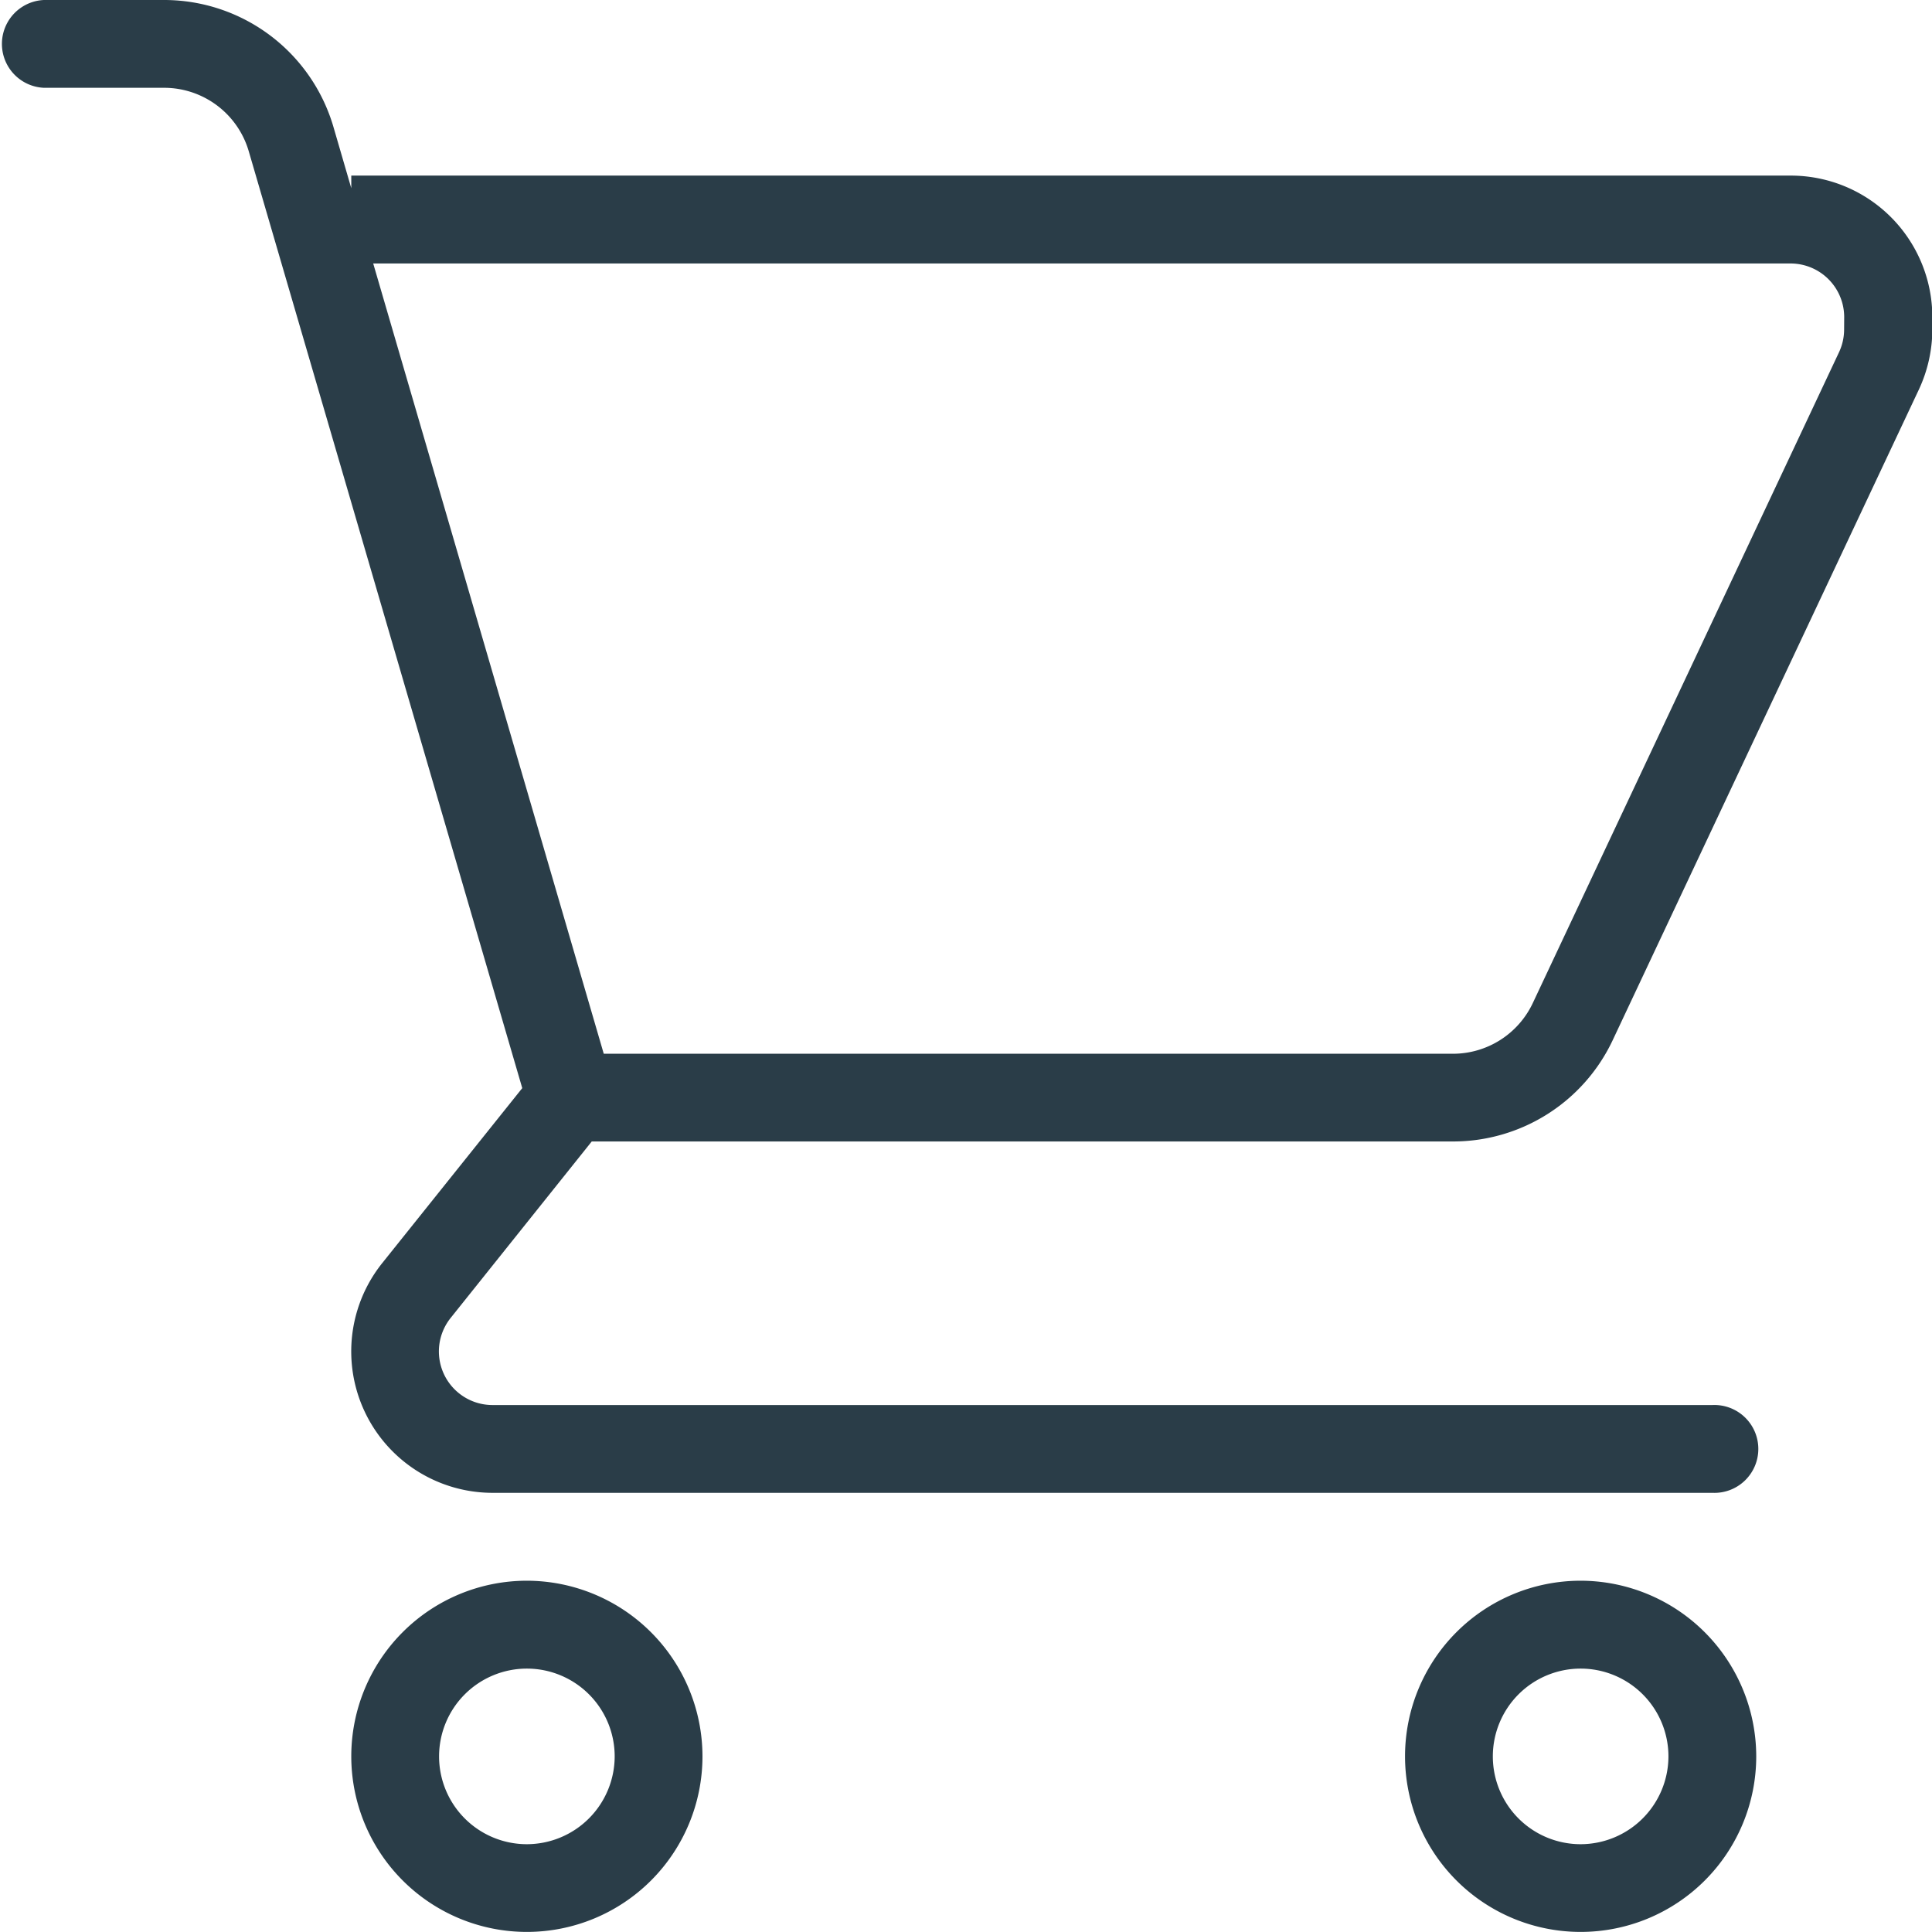 <svg id="icon-cart" xmlns="http://www.w3.org/2000/svg" width="22.995" height="22.995" viewBox="0 0 22.995 22.995">
  <g id="Group_228" data-name="Group 228">
    <g id="Group_227" data-name="Group 227">
      <path id="Path_2557" data-name="Path 2557" d="M21.311,2.09H4.181v.15l-.214-.735A2.1,2.1,0,0,0,1.96,0H.523a.523.523,0,0,0,0,1.045H1.96a1.05,1.05,0,0,1,1,.753L6.216,12.951,4.549,15.034a1.683,1.683,0,0,0,1.315,2.734H20.382a.523.523,0,1,0,0-1.045H5.864a.638.638,0,0,1-.5-1.037l1.679-2.1H17.3a2.1,2.1,0,0,0,1.892-1.2l3.647-7.75a1.7,1.7,0,0,0,.16-.716V3.774A1.685,1.685,0,0,0,21.311,2.09Zm.638,1.831a.639.639,0,0,1-.061.272l-3.646,7.749a1.051,1.051,0,0,1-.946.6H7.186L4.442,3.136h16.87a.639.639,0,0,1,.638.638Z" fill="#2a3d48"/>
      <path id="Path_2558" data-name="Path 2558" d="M87.423,384a2.09,2.09,0,1,0,2.09,2.09A2.093,2.093,0,0,0,87.423,384Zm0,3.136a1.045,1.045,0,1,1,1.045-1.045A1.047,1.047,0,0,1,87.423,387.136Z" transform="translate(-81.152 -365.186)" fill="#2a3d48"/>
      <path id="Path_2559" data-name="Path 2559" d="M343.423,384a2.09,2.09,0,1,0,2.09,2.09A2.093,2.093,0,0,0,343.423,384Zm0,3.136a1.045,1.045,0,1,1,1.045-1.045A1.047,1.047,0,0,1,343.423,387.136Z" transform="translate(-324.61 -365.186)" fill="#2a3d48"/>
    </g>
  </g>
</svg>
